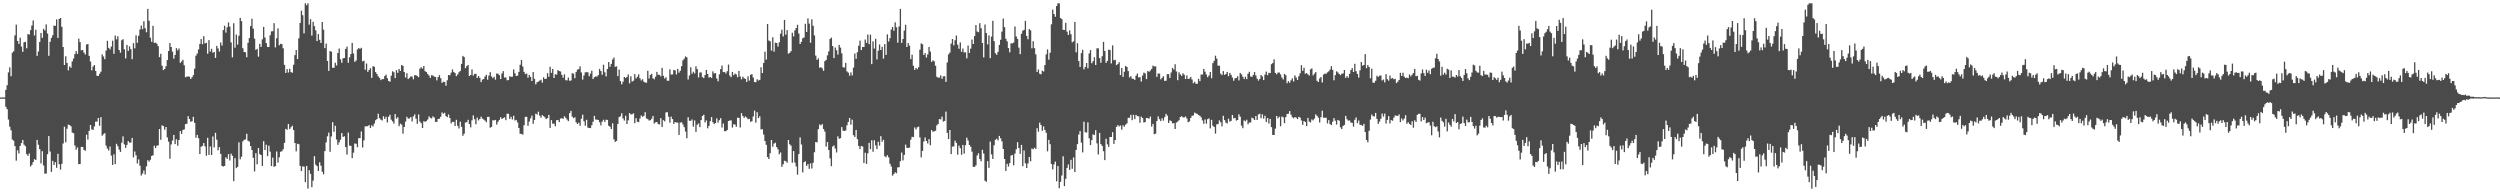 <?xml version="1.0" encoding="UTF-8"?>
<svg xmlns="http://www.w3.org/2000/svg" width="1920" height="150">
  <path d="M0 74.847h1v1.000H0zM1 74.818h1v1.000H1zM2 74.856h1v1.000H2zM3 74.860h1v1.000H3zM4 69.038h1v12.965H4zM5 65.508h1v18.338H5zM6 55.624h1v36.194H6zM7 51.715h1v45.585H7zM8 58.524h1v41.579H8zM9 40.456h1v66.767H9zM10 39.375h1v68.699H10zM11 27.197h1v85.037H11zM12 18.900h1v104.514H12zM13 31.448h1v84.009H13zM14 33.706h1v84.198H14zM15 28.946h1v83.134H15zM16 35.731h1v74.155H16zM17 39.808h1v67.684H17zM18 32.481h1v78.637H18zM19 32.127h1v80.143H19zM20 37.132h1v81.308H20zM21 26.154h1v93.492H21zM22 26.584h1v91.277H22zM23 23.167h1v104.720H23zM24 19.620h1v106.958H24zM25 15.734h1v108.783H25zM26 27.229h1v95.003H26zM27 22.830h1v100.025H27zM28 42.892h1v64.552H28zM29 39.503h1v71.647H29zM30 32.216h1v82.332H30zM31 25.318h1v100.227H31zM32 29.025h1v87.110H32zM33 22.156h1v104.930H33zM34 23.442h1v109.956H34zM35 18.738h1v114.602H35zM36 25.732h1v92.691H36zM37 42.878h1v61.642H37zM38 32.115h1v84.273H38zM39 29.138h1v102.863H39zM40 27.069h1v96.497H40zM41 19.642h1v107.088H41zM42 19.843h1v104.663H42zM43 14.911h1v113.949H43zM44 29.138h1v88.968H44zM45 14.543h1v111.540H45zM46 13.842h1v116.407H46zM47 20.587h1v105.325H47zM48 36.114h1v74.113H48zM49 49.928h1v47.394H49zM50 43.224h1v66.109H50zM51 48.336h1v50.556H51zM52 54.017h1v41.684H52zM53 51.017h1v45.041H53zM54 52.038h1v44.973H54zM55 47.139h1v54.707H55zM56 45.021h1v57.298H56zM57 41.550h1v70.158H57zM58 39.233h1v75.764H58zM59 41.353h1v71.904H59zM60 29.637h1v96.392H60zM61 32.347h1v93.635H61zM62 38.634h1v74.223H62zM63 38.394h1v74.435H63zM64 40.403h1v74.719H64zM65 41.817h1v73.926H65zM66 34.149h1v69.352H66zM67 33.848h1v73.386H67zM68 42.924h1v57.596H68zM69 47.276h1v48.742H69zM70 53.990h1v45.341H70zM71 51.090h1v48.723H71zM72 49.926h1v47.206H72zM73 54.498h1v38.878H73zM74 58.157h1v35.255H74zM75 58.366h1v32.211H75zM76 56.696h1v39.903H76zM77 55.057h1v34.878H77zM78 41.768h1v62.474H78zM79 43.390h1v59.664H79zM80 45.460h1v56.811H80zM81 38.855h1v72.948H81zM82 31.320h1v82.801H82zM83 36.750h1v78.844H83zM84 37.949h1v74.606H84zM85 35.716h1v83.784H85zM86 31.225h1v95.451H86zM87 41.307h1v77.241H87zM88 27.269h1v98.770H88zM89 30.223h1v80.209H89zM90 27.830h1v84.449H90zM91 38.378h1v76.533H91zM92 40.504h1v76.180H92zM93 30.938h1v78.656H93zM94 30.110h1v74.661H94zM95 37.897h1v73.003H95zM96 44.865h1v68.709H96zM97 34.525h1v76.717H97zM98 39.047h1v69.344H98zM99 35.574h1v74.000H99zM100 37.776h1v71.672H100zM101 45.440h1v60.510H101zM102 33.126h1v87.745H102zM103 37.104h1v79.215H103zM104 27.072h1v92.216H104zM105 32.852h1v92.711H105zM106 27.424h1v95.004H106zM107 22.701h1v104.578H107zM108 19.674h1v115.144H108zM109 22.416h1v110.918H109zM110 16.335h1v114.628H110zM111 21.708h1v112.294H111zM112 24.755h1v103.041H112zM113 6.822h1v116.233H113zM114 15.949h1v108.204H114zM115 28.949h1v93.782H115zM116 32.107h1v87.692H116zM117 19.871h1v99.363H117zM118 32.905h1v79.032H118zM119 32.758h1v80.949H119zM120 33.522h1v78.427H120zM121 35.424h1v76.173H121zM122 43.858h1v55.236H122zM123 41.285h1v66.089H123zM124 50.471h1v45.785H124zM125 53.866h1v42.987H125zM126 52.994h1v46.617H126zM127 50.851h1v46.682H127zM128 46.153h1v59.413H128zM129 39.181h1v69.636H129zM130 33.079h1v88.833H130zM131 36.115h1v74.785H131zM132 39.616h1v68.292H132zM133 45.056h1v58.555H133zM134 42.210h1v68.436H134zM135 36.985h1v70.003H135zM136 38.675h1v73.233H136zM137 37.196h1v70.322H137zM138 48.264h1v52.451H138zM139 47.191h1v55.622H139zM140 45.930h1v53.854H140zM141 50.116h1v49.245H141zM142 59.299h1v35.975H142zM143 58.878h1v36.198H143zM144 58.626h1v30.602H144zM145 58.955h1v32.463H145zM146 60.660h1v32.869H146zM147 59.355h1v33.715H147zM148 57.725h1v32.013H148zM149 52.716h1v41.652H149zM150 42.762h1v62.994H150zM151 41.090h1v62.473H151zM152 37.991h1v68.138H152zM153 33.765h1v84.491H153zM154 30.028h1v82.640H154zM155 33.932h1v78.147H155zM156 27.766h1v82.089H156zM157 33.334h1v79.110H157zM158 32.852h1v86.710H158zM159 41.255h1v64.572H159zM160 30.801h1v88.198H160zM161 39.576h1v72.912H161zM162 37.472h1v81.556H162zM163 40.449h1v64.337H163zM164 39.909h1v73.251H164zM165 44.421h1v57.568H165zM166 35.236h1v72.090H166zM167 37.164h1v78.312H167zM168 39.563h1v73.382H168zM169 32.629h1v85.534H169zM170 34.999h1v92.463H170zM171 23.101h1v104.822H171zM172 19.767h1v107.689H172zM173 25.053h1v95.765H173zM174 20.951h1v101.095H174zM175 17.182h1v101.152H175zM176 20.427h1v102.819H176zM177 32.578h1v85.443H177zM178 44.045h1v75.605H178zM179 17.883h1v121.244H179zM180 36.605h1v84.881H180zM181 26.577h1v102.559H181zM182 34.181h1v93.965H182zM183 27.460h1v81.858H183zM184 13.699h1v108.686H184zM185 16.230h1v104.137H185zM186 37.039h1v71.578H186zM187 39.876h1v67.554H187zM188 40.198h1v66.861H188zM189 44.000h1v58.736H189zM190 32.864h1v75.206H190zM191 29.252h1v79.512H191zM192 20.002h1v92.201H192zM193 14.390h1v100.814H193zM194 22.026h1v99.177H194zM195 29.665h1v102.036H195zM196 38.224h1v79.421H196zM197 37.579h1v88.641H197zM198 43.544h1v70.177H198zM199 33.682h1v84.708H199zM200 36.042h1v83.063H200zM201 30.192h1v97.302H201zM202 20.652h1v87.769H202zM203 28.821h1v86.429H203zM204 33.103h1v78.077H204zM205 36.010h1v83.885H205zM206 36.141h1v75.708H206zM207 27.104h1v89.393H207zM208 24.105h1v103.435H208zM209 23.957h1v97.106H209zM210 17.809h1v110.369H210zM211 36.394h1v91.149H211zM212 29.400h1v86.934H212zM213 21.807h1v103.072H213zM214 34.780h1v86.045H214zM215 33.632h1v82.880H215zM216 33.871h1v82.290H216zM217 37.062h1v77.557H217zM218 49.820h1v59.920H218zM219 56.031h1v42.964H219zM220 53.081h1v46.621H220zM221 55.644h1v39.592H221zM222 52.823h1v46.309H222zM223 55.360h1v42.355H223zM224 55.838h1v40.744H224zM225 49.698h1v50.214H225zM226 42.363h1v67.452H226zM227 38.416h1v77.804H227zM228 45.384h1v65.005H228zM229 29.440h1v81.300H229zM230 17.590h1v109.780H230zM231 8.194h1v123.203H231zM232 11.688h1v116.096H232zM233 25.659h1v102.308H233zM234 2.579h1v137.312H234zM235 4.035h1v123.427H235zM236 2.579h1v142.283H236zM237 18.908h1v111.859H237zM238 14.749h1v118.791H238zM239 27.336h1v116.450H239zM240 16.729h1v122.010H240zM241 20.081h1v99.805H241zM242 23.370h1v103.106H242zM243 31.542h1v96.031H243zM244 26.176h1v105.103H244zM245 30.552h1v94.076H245zM246 33.011h1v94.227H246zM247 16.904h1v114.974H247zM248 22.782h1v111.111H248zM249 36.989h1v79.079H249zM250 33.462h1v75.919H250zM251 46.811h1v57.891H251zM252 54.432h1v47.408H252zM253 39.214h1v77.372H253zM254 39.699h1v65.084H254zM255 52.003h1v41.836H255zM256 52.053h1v49.183H256zM257 48.190h1v48.356H257zM258 50.267h1v56.918H258zM259 40.721h1v70.546H259zM260 37.277h1v72.053H260zM261 45.522h1v61.854H261zM262 48.204h1v53.968H262zM263 44.749h1v60.436H263zM264 44.541h1v60.114H264zM265 37.534h1v75.401H265zM266 35.797h1v82.933H266zM267 48.184h1v53.660H267zM268 44.010h1v67.816H268zM269 41.498h1v70.505H269zM270 32.958h1v88.501H270zM271 41.044h1v76.184H271zM272 47.513h1v62.728H272zM273 46.508h1v63.866H273zM274 37.974h1v75.086H274zM275 36.932h1v69.260H275zM276 37.541h1v68.489H276zM277 36.736h1v64.225H277zM278 47.124h1v66.164H278zM279 46.638h1v61.163H279zM280 53.558h1v43.510H280zM281 48.767h1v48.199H281zM282 55.189h1v41.733H282zM283 53.720h1v42.349H283zM284 52.453h1v45.913H284zM285 59.819h1v36.483H285zM286 50.820h1v46.329H286zM287 51.298h1v43.554H287zM288 55.335h1v37.050H288zM289 56.833h1v34.621H289zM290 58.668h1v28.604H290zM291 59.807h1v30.959H291zM292 61.567h1v30.334H292zM293 60.745h1v31.750H293zM294 60.751h1v28.553H294zM295 58.419h1v32.916H295zM296 57.272h1v32.413H296zM297 60.081h1v33.996H297zM298 62.183h1v27.524H298zM299 62.793h1v25.388H299zM300 58.187h1v33.715H300zM301 54.724h1v38.502H301zM302 55.506h1v39.399H302zM303 59.968h1v27.647H303zM304 53.878h1v37.221H304zM305 55.977h1v34.100H305zM306 53.012h1v43.916H306zM307 54.466h1v40.501H307zM308 49.867h1v45.895H308zM309 50.569h1v52.081H309zM310 55.351h1v42.171H310zM311 59.519h1v33.878H311zM312 56.216h1v33.487H312zM313 60.728h1v30.402H313zM314 59.745h1v31.245H314zM315 58.612h1v31.231H315zM316 58.829h1v34.436H316zM317 60.914h1v28.498H317zM318 57.731h1v30.133H318zM319 57.751h1v33.453H319zM320 58.447h1v36.612H320zM321 59.309h1v28.613H321zM322 52.754h1v40.646H322zM323 51.664h1v42.946H323zM324 52.707h1v45.621H324zM325 50.676h1v42.429H325zM326 54.698h1v38.846H326zM327 55.311h1v37.685H327zM328 56.893h1v34.920H328zM329 57.992h1v31.393H329zM330 59.795h1v30.672H330zM331 57.775h1v33.274H331zM332 58.002h1v31.381H332zM333 58.819h1v31.466H333zM334 59.121h1v34.424H334zM335 61.728h1v31.960H335zM336 59.220h1v32.152H336zM337 57.686h1v33.519H337zM338 60.123h1v29.540H338zM339 63.667h1v22.675H339zM340 62.730h1v24.599H340zM341 62.931h1v23.626H341zM342 65.770h1v23.349H342zM343 61.646h1v28.350H343zM344 57.623h1v30.270H344zM345 57.788h1v32.846H345zM346 55.734h1v39.017H346zM347 53.295h1v40.292H347zM348 55.261h1v38.344H348zM349 56.125h1v40.635H349zM350 58.458h1v33.535H350zM351 57.203h1v39.396H351zM352 55.482h1v43.188H352zM353 54.482h1v38.938H353zM354 49.079h1v48.291H354zM355 42.886h1v61.388H355zM356 43.849h1v58.851H356zM357 52.369h1v41.707H357zM358 50.777h1v43.107H358zM359 49.882h1v42.128H359zM360 58.404h1v36.900H360zM361 57.615h1v40.205H361zM362 53.336h1v39.097H362zM363 58.048h1v30.587H363zM364 56.733h1v34.888H364zM365 56.675h1v38.737H365zM366 59.928h1v30.402H366zM367 58.356h1v34.134H367zM368 59.730h1v31.676H368zM369 63.095h1v26.480H369zM370 61.152h1v29.941H370zM371 60.704h1v31.109H371zM372 58.846h1v33.716H372zM373 57.519h1v36.326H373zM374 61.192h1v28.625H374zM375 58.078h1v31.641H375zM376 55.399h1v42.726H376zM377 58.665h1v38.748H377zM378 59.986h1v32.448H378zM379 58.961h1v33.440H379zM380 61.163h1v30.932H380zM381 56.408h1v39.297H381zM382 56.635h1v36.918H382zM383 57.728h1v34.362H383zM384 60.705h1v29.350H384zM385 56.490h1v34.927H385zM386 54.653h1v36.038H386zM387 59.537h1v30.576H387zM388 59.475h1v32.830H388zM389 61.670h1v25.679H389zM390 61.467h1v25.928H390zM391 58.499h1v32.846H391zM392 59.050h1v30.644H392zM393 58.887h1v32.882H393zM394 53.301h1v35.577H394zM395 56.334h1v36.239H395zM396 58.347h1v33.717H396zM397 58.085h1v35.927H397zM398 55.190h1v43.090H398zM399 49.695h1v53.086H399zM400 46.054h1v56.740H400zM401 51.113h1v52.300H401zM402 55.208h1v40.988H402zM403 56.869h1v32.868H403zM404 56.450h1v33.247H404zM405 59.649h1v36.973H405zM406 57.563h1v35.758H406zM407 59.078h1v31.839H407zM408 62.207h1v26.570H408zM409 55.360h1v39.731H409zM410 60.589h1v31.543H410zM411 64.773h1v22.531H411zM412 63.127h1v24.832H412zM413 62.617h1v23.163H413zM414 61.879h1v26.970H414zM415 61.229h1v29.165H415zM416 63.456h1v24.961H416zM417 59.306h1v29.860H417zM418 60.659h1v29.491H418zM419 60.450h1v30.973H419zM420 56.158h1v34.564H420zM421 58.909h1v29.343H421zM422 51.297h1v46.973H422zM423 55.981h1v36.285H423zM424 52.925h1v42.034H424zM425 59.915h1v35.097H425zM426 56.960h1v39.987H426zM427 57.329h1v34.993H427zM428 53.877h1v38.303H428zM429 54.585h1v39.166H429zM430 54.870h1v36.213H430zM431 57.498h1v33.244H431zM432 59.688h1v31.579H432zM433 57.155h1v32.136H433zM434 61.598h1v28.881H434zM435 61.745h1v30.061H435zM436 59.621h1v33.399H436zM437 62.013h1v24.863H437zM438 61.787h1v23.342H438zM439 56.270h1v33.289H439zM440 56.591h1v34.168H440zM441 60.039h1v30.041H441zM442 55.240h1v38.695H442zM443 53.495h1v41.756H443zM444 53.070h1v41.124H444zM445 50.924h1v45.632H445zM446 55.644h1v35.524H446zM447 61.109h1v26.973H447zM448 57.948h1v35.218H448zM449 55.545h1v41.000H449zM450 55.461h1v36.524H450zM451 55.521h1v42.407H451zM452 58.592h1v39.732H452zM453 56.534h1v41.887H453zM454 54.330h1v41.864H454zM455 60.710h1v32.767H455zM456 59.251h1v29.759H456zM457 58.745h1v33.011H457zM458 58.853h1v33.030H458zM459 57.677h1v34.484H459zM460 52.940h1v40.952H460zM461 54.586h1v41.734H461zM462 57.382h1v35.988H462zM463 49.696h1v42.242H463zM464 55.478h1v38.185H464zM465 58.655h1v33.232H465zM466 52.979h1v39.128H466zM467 47.611h1v48.953H467zM468 51.272h1v46.081H468zM469 49.067h1v50.060H469zM470 45.678h1v48.990H470zM471 44.176h1v62.809H471zM472 51.326h1v57.670H472zM473 50.939h1v57.302H473zM474 58.465h1v36.705H474zM475 53.468h1v36.493H475zM476 62.280h1v27.024H476zM477 64.772h1v22.238H477zM478 62.781h1v28.212H478zM479 59.147h1v33.448H479zM480 59.948h1v28.948H480zM481 59.082h1v36.160H481zM482 57.177h1v35.217H482zM483 64.068h1v22.762H483zM484 58.588h1v29.252H484zM485 62.610h1v25.144H485zM486 62.019h1v25.027H486zM487 56.938h1v37.673H487zM488 60.273h1v30.520H488zM489 58.935h1v34.545H489zM490 57.081h1v36.703H490zM491 60.094h1v30.897H491zM492 61.798h1v26.870H492zM493 60.837h1v28.808H493zM494 62.704h1v26.349H494zM495 63.391h1v22.784H495zM496 63.532h1v27.438H496zM497 54.364h1v37.140H497zM498 60.327h1v32.218H498zM499 57.533h1v34.755H499zM500 56.695h1v34.515H500zM501 60.110h1v28.938H501zM502 60.861h1v34.026H502zM503 58.862h1v35.068H503zM504 55.172h1v38.527H504zM505 57.401h1v37.878H505zM506 57.511h1v38.082H506zM507 58.679h1v32.060H507zM508 52.083h1v45.500H508zM509 58.206h1v34.073H509zM510 60.313h1v32.889H510zM511 59.339h1v27.057H511zM512 62.020h1v24.170H512zM513 62.020h1v27.599H513zM514 53.308h1v40.919H514zM515 57.238h1v32.363H515zM516 57.156h1v34.289H516zM517 53.650h1v41.507H517zM518 54.080h1v39.610H518zM519 57.207h1v36.961H519zM520 52.914h1v41.229H520zM521 55.805h1v47.812H521zM522 54.316h1v39.855H522zM523 50.852h1v43.071H523zM524 46.399h1v49.187H524zM525 45.040h1v52.671H525zM526 43.336h1v57.721H526zM527 44.048h1v62.152H527zM528 61.008h1v28.999H528zM529 57.935h1v34.753H529zM530 51.658h1v41.156H530zM531 56.617h1v35.154H531zM532 55.089h1v42.214H532zM533 56.395h1v36.133H533zM534 50.917h1v50.337H534zM535 53.106h1v42.712H535zM536 59.511h1v35.314H536zM537 55.698h1v41.922H537zM538 55.609h1v36.610H538zM539 59.223h1v29.856H539zM540 59.974h1v28.154H540zM541 57.650h1v36.392H541zM542 53.664h1v38.794H542zM543 56.822h1v41.729H543zM544 59.573h1v37.076H544zM545 59.114h1v33.965H545zM546 59.832h1v30.075H546zM547 54.759h1v39.133H547zM548 56.426h1v38.894H548zM549 56.189h1v38.290H549zM550 60.268h1v30.682H550zM551 62.454h1v31.652H551zM552 57.095h1v35.145H552zM553 53.069h1v37.688H553zM554 50.353h1v47.609H554zM555 55.413h1v39.482H555zM556 55.262h1v45.503H556zM557 56.430h1v44.354H557zM558 54.690h1v45.216H558zM559 49.549h1v43.390H559zM560 58.058h1v34.442H560zM561 59.306h1v33.143H561zM562 55.238h1v42.772H562zM563 57.702h1v37.795H563zM564 56.454h1v39.178H564zM565 57.205h1v40.177H565zM566 59.320h1v31.039H566zM567 54.492h1v36.008H567zM568 58.772h1v39.163H568zM569 60.941h1v25.922H569zM570 58.861h1v30.284H570zM571 60.095h1v30.412H571zM572 60.591h1v28.877H572zM573 62.932h1v27.397H573zM574 58.614h1v33.002H574zM575 61.920h1v29.390H575zM576 57.422h1v36.142H576zM577 56.912h1v36.158H577zM578 59.540h1v29.893H578zM579 63.016h1v21.910H579zM580 63.128h1v31.061H580zM581 60.891h1v25.290H581zM582 61.870h1v28.804H582zM583 61.320h1v27.948H583zM584 51.656h1v47.792H584zM585 56.118h1v43.089H585zM586 48.351h1v54.980H586zM587 39.672h1v68.621H587zM588 45.799h1v65.398H588zM589 18.443h1v102.136H589zM590 31.128h1v90.982H590zM591 31.752h1v85.902H591zM592 38.853h1v68.663H592zM593 28.619h1v84.070H593zM594 39.704h1v70.570H594zM595 32.782h1v76.854H595zM596 33.032h1v79.925H596zM597 35.777h1v78.933H597zM598 32.514h1v85.980H598zM599 25.844h1v91.232H599zM600 22.799h1v105.328H600zM601 28.030h1v98.103H601zM602 15.309h1v108.135H602zM603 26.642h1v97.198H603zM604 23.130h1v101.859H604zM605 41.215h1v66.313H605zM606 40.557h1v70.256H606zM607 39.311h1v72.547H607zM608 25.152h1v99.812H608zM609 27.952h1v88.075H609zM610 23.286h1v101.577H610zM611 21.484h1v106.366H611zM612 19.058h1v115.097H612zM613 25.730h1v92.526H613zM614 33.797h1v71.705H614zM615 32.084h1v78.923H615zM616 29.383h1v103.027H616zM617 28.820h1v95.813H617zM618 18.266h1v105.587H618zM619 24.509h1v102.884H619zM620 14.142h1v111.910H620zM621 18.140h1v111.506H621zM622 32.824h1v92.686H622zM623 14.857h1v114.577H623zM624 19.766h1v105.199H624zM625 27.206h1v89.748H625zM626 42.702h1v66.386H626zM627 45.997h1v63.322H627zM628 44.838h1v54.324H628zM629 52.028h1v43.632H629zM630 51.613h1v44.691H630zM631 52.505h1v42.775H631zM632 54.353h1v44.721H632zM633 46.945h1v54.123H633zM634 46.009h1v66.571H634zM635 42.489h1v66.637H635zM636 39.496h1v75.711H636zM637 29.895h1v91.774H637zM638 28.886h1v98.769H638zM639 35.401h1v77.143H639zM640 44.668h1v67.046H640zM641 36.507h1v77.624H641zM642 38.589h1v78.486H642zM643 41.914h1v62.815H643zM644 34.518h1v72.068H644zM645 36.571h1v69.549H645zM646 40.948h1v56.636H646zM647 51.611h1v48.710H647zM648 51.918h1v48.672H648zM649 48.279h1v51.896H649zM650 54.827h1v41.416H650zM651 55.771h1v37.885H651zM652 58.099h1v32.484H652zM653 55.616h1v40.152H653zM654 57.893h1v33.997H654zM655 51.915h1v51.908H655zM656 41.098h1v64.058H656zM657 45.191h1v54.609H657zM658 40.077h1v66.795H658zM659 35.117h1v76.982H659zM660 31.186h1v83.373H660zM661 38.456h1v73.740H661zM662 36.085h1v76.449H662zM663 36.081h1v89.140H663zM664 30.344h1v86.932H664zM665 32.912h1v92.944H665zM666 26.512h1v91.247H666zM667 33.942h1v75.767H667zM668 26.635h1v87.922H668zM669 49.254h1v58.450H669zM670 31.726h1v84.817H670zM671 37.290h1v70.435H671zM672 29.814h1v81.832H672zM673 45.645h1v68.886H673zM674 38.986h1v69.885H674zM675 34.153h1v77.687H675zM676 38.421h1v66.139H676zM677 35.927h1v72.947H677zM678 44.993h1v62.360H678zM679 33.829h1v86.156H679zM680 42.117h1v78.656H680zM681 26.402h1v92.793H681zM682 31.906h1v88.932H682zM683 29.318h1v96.435H683zM684 22.680h1v105.162H684zM685 20.736h1v114.191H685zM686 23.579h1v110.109H686zM687 17.168h1v115.108H687zM688 20.963h1v112.127H688zM689 32.766h1v95.821H689zM690 20.376h1v108.037H690zM691 6.822h1v116.973H691zM692 32.920h1v84.228H692zM693 29.945h1v93.243H693zM694 23.466h1v95.520H694zM695 19.014h1v92.105H695zM696 36.081h1v77.501H696zM697 33.059h1v80.623H697zM698 35.053h1v78.249H698zM699 45.429h1v61.898H699zM700 42.018h1v63.065H700zM701 50.463h1v54.868H701zM702 53.639h1v44.233H702zM703 52.180h1v47.250H703zM704 53.206h1v44.551H704zM705 51.677h1v45.527H705zM706 38.209h1v67.317H706zM707 33.355h1v87.504H707zM708 34.019h1v81.898H708zM709 42.241h1v66.454H709zM710 40.740h1v64.851H710zM711 44.177h1v64.096H711zM712 41.713h1v68.466H712zM713 36.033h1v70.835H713zM714 39.602h1v71.948H714zM715 47.523h1v52.350H715zM716 46.360h1v54.876H716zM717 47.100h1v53.730H717zM718 50.488h1v49.956H718zM719 58.933h1v37.353H719zM720 59.663h1v35.531H720zM721 59.569h1v31.861H721zM722 57.907h1v33.799H722zM723 60.587h1v28.979H723zM724 58.615h1v34.777H724zM725 58.531h1v34.339H725zM726 62.882h1v22.852H726zM727 47.985h1v54.079H727zM728 41.762h1v65.060H728zM729 40.381h1v59.447H729zM730 33.493h1v84.861H730zM731 29.976h1v82.634H731zM732 34.792h1v77.702H732zM733 30.904h1v77.104H733zM734 27.289h1v82.465H734zM735 34.305h1v84.429H735zM736 37.429h1v74.408H736zM737 32.538h1v81.295H737zM738 39.747h1v79.130H738zM739 37.266h1v74.037H739zM740 40.275h1v77.671H740zM741 40.129h1v71.442H741zM742 44.784h1v60.963H742zM743 34.950h1v72.969H743zM744 40.591h1v70.715H744zM745 37.348h1v75.317H745zM746 30.349h1v86.153H746zM747 33.813h1v94.283H747zM748 27.698h1v100.497H748zM749 19.255h1v107.754H749zM750 24.213h1v95.159H750zM751 24.706h1v93.023H751zM752 17.805h1v104.381H752zM753 21.634h1v102.204H753zM754 33.008h1v82.023H754zM755 44.097h1v73.801H755zM756 18.829h1v119.991H756zM757 25.378h1v114.220H757zM758 34.106h1v89.663H758zM759 27.175h1v101.759H759zM760 44.624h1v64.119H760zM761 28.093h1v90.463H761zM762 15.989h1v106.061H762zM763 31.585h1v79.997H763zM764 40.871h1v66.473H764zM765 42.088h1v64.461H765zM766 39.781h1v68.066H766zM767 34.464h1v69.943H767zM768 30.568h1v75.597H768zM769 24.253h1v84.367H769zM770 14.225h1v100.215H770zM771 20.833h1v101.279H771zM772 29.745h1v101.512H772zM773 31.762h1v94.062H773zM774 36.898h1v90.986H774zM775 40.212h1v85.079H775zM776 33.288h1v86.217H776zM777 33.317h1v85.696H777zM778 32.668h1v94.282H778zM779 20.306h1v97.651H779zM780 28.016h1v86.693H780zM781 29.878h1v79.327H781zM782 36.553h1v77.105H782zM783 41.619h1v76.485H783zM784 25.980h1v85.346H784zM785 23.602h1v104.108H785zM786 22.951h1v92.589H786zM787 16.012h1v109.425H787zM788 27.606h1v101.380H788zM789 30.131h1v95.347H789zM790 22.328h1v98.265H790zM791 23.331h1v100.582H791zM792 37.144h1v76.915H792zM793 31.627h1v83.021H793zM794 36.954h1v76.481H794zM795 41.730h1v72.655H795zM796 55.298h1v43.169H796zM797 53.334h1v47.816H797zM798 56.605h1v37.541H798zM799 57.095h1v38.956H799zM800 54.283h1v46.195H800zM801 54.929h1v42.180H801zM802 49.975h1v49.889H802zM803 41.747h1v60.188H803zM804 37.959h1v78.261H804zM805 45.837h1v61.575H805zM806 40.478h1v70.284H806zM807 18.683h1v107.246H807zM808 7.373h1v122.705H808zM809 10.764h1v115.533H809zM810 12.842h1v111.244H810zM811 4.592h1v134.665H811zM812 2.579h1v124.974H812zM813 2.579h1v141.967H813zM814 13.890h1v125.770H814zM815 14.683h1v120.153H815zM816 22.880h1v97.156H816zM817 22.966h1v119.983H817zM818 17.543h1v119.800H818zM819 24.306h1v104.667H819zM820 26.853h1v99.477H820zM821 23.346h1v107.098H821zM822 26.325h1v96.420H822zM823 32.487h1v97.167H823zM824 31.728h1v89.190H824zM825 16.908h1v115.262H825zM826 40.197h1v74.958H826zM827 33.173h1v77.529H827zM828 46.910h1v56.397H828zM829 51.386h1v49.315H829zM830 40.784h1v68.755H830zM831 38.271h1v78.755H831zM832 53.233h1v40.238H832zM833 51.418h1v50.184H833zM834 48.363h1v53.444H834zM835 52.432h1v41.565H835zM836 41.084h1v65.176H836zM837 38.478h1v72.943H837zM838 48.574h1v59.055H838zM839 46.989h1v56.198H839zM840 43.961h1v59.770H840zM841 49.910h1v50.067H841zM842 37.127h1v72.939H842zM843 37.102h1v81.528H843zM844 44.606h1v57.503H844zM845 48.183h1v62.519H845zM846 43.172h1v68.896H846zM847 32.173h1v83.978H847zM848 39.128h1v83.866H848zM849 48.285h1v58.279H849zM850 46.810h1v64.018H850zM851 38.118h1v74.667H851zM852 38.457h1v66.832H852zM853 48.740h1v56.457H853zM854 34.845h1v66.684H854zM855 46.261h1v64.207H855zM856 45.934h1v61.573H856zM857 50.011h1v47.418H857zM858 49.226h1v46.859H858zM859 47.776h1v49.338H859zM860 57.629h1v38.742H860zM861 52.190h1v47.408H861zM862 59.073h1v37.161H862zM863 55.085h1v42.235H863zM864 50.615h1v45.140H864zM865 51.474h1v43.320H865zM866 54.583h1v35.940H866zM867 59.451h1v30.957H867zM868 58.515h1v29.644H868zM869 60.435h1v31.895H869zM870 60.573h1v27.643H870zM871 61.374h1v30.116H871zM872 58.129h1v30.077H872zM873 56.546h1v32.635H873zM874 59.438h1v29.891H874zM875 59.272h1v35.032H875zM876 62.605h1v26.986H876zM877 57.983h1v32.673H877zM878 55.749h1v38.372H878zM879 56.387h1v37.385H879zM880 60.719h1v29.855H880zM881 54.489h1v36.230H881zM882 55.187h1v35.964H882zM883 54.189h1v35.332H883zM884 52.928h1v44.291H884zM885 50.372h1v44.788H885zM886 51.040h1v52.021H886zM887 50.926h1v51.750H887zM888 59.013h1v33.979H888zM889 56.422h1v32.976H889zM890 56.543h1v34.987H890zM891 60.929h1v32.075H891zM892 59.690h1v31.154H892zM893 58.583h1v34.050H893zM894 62.082h1v27.948H894zM895 62.018h1v25.408H895zM896 56.975h1v31.870H896zM897 56.947h1v37.536H897zM898 59.863h1v32.551H898zM899 55.638h1v37.342H899zM900 52.144h1v42.575H900zM901 53.377h1v41.259H901zM902 49.336h1v49.715H902zM903 54.902h1v39.231H903zM904 61.580h1v31.752H904zM905 55.499h1v36.877H905zM906 57.116h1v32.778H906zM907 58.252h1v30.992H907zM908 56.274h1v33.864H908zM909 57.406h1v32.804H909zM910 60.675h1v28.763H910zM911 57.890h1v33.078H911zM912 60.628h1v33.209H912zM913 60.343h1v32.903H913zM914 59.077h1v31.570H914zM915 61.009h1v27.920H915zM916 63.930h1v24.753H916zM917 62.802h1v23.652H917zM918 64.284h1v22.818H918zM919 64.309h1v23.199H919zM920 60.530h1v27.866H920zM921 62.287h1v26.634H921zM922 57.232h1v32.858H922zM923 57.219h1v35.244H923zM924 52.932h1v42.116H924zM925 55.043h1v36.694H925zM926 57.214h1v37.785H926zM927 59.269h1v32.280H927zM928 58.027h1v32.919H928zM929 55.251h1v43.347H929zM930 60.127h1v31.910H930zM931 48.488h1v48.071H931zM932 46.693h1v50.840H932zM933 42.745h1v59.870H933zM934 45.047h1v50.504H934zM935 50.415h1v44.858H935zM936 50.449h1v42.017H936zM937 56.550h1v37.368H937zM938 57.640h1v39.370H938zM939 54.636h1v34.286H939zM940 57.509h1v34.715H940zM941 56.815h1v37.321H941zM942 55.230h1v39.650H942zM943 58.508h1v32.690H943zM944 56.021h1v37.415H944zM945 57.522h1v35.291H945zM946 59.525h1v28.771H946zM947 62.028h1v28.898H947zM948 60.228h1v30.270H948zM949 59.867h1v32.778H949zM950 58.595h1v33.580H950zM951 61.731h1v26.087H951zM952 56.034h1v33.580H952zM953 57.159h1v39.316H953zM954 58.917h1v39.561H954zM955 60.744h1v31.726H955zM956 58.922h1v34.241H956zM957 60.792h1v31.152H957zM958 56.701h1v38.717H958zM959 55.154h1v38.953H959zM960 58.668h1v35.400H960zM961 59.087h1v31.277H961zM962 57.622h1v33.369H962zM963 55.325h1v36.846H963zM964 57.897h1v31.210H964zM965 60.348h1v31.755H965zM966 61.891h1v25.995H966zM967 60.672h1v26.672H967zM968 57.576h1v33.263H968zM969 58.746h1v29.080H969zM970 61.480h1v29.593H970zM971 57.310h1v31.570H971zM972 54.972h1v38.756H972zM973 57.765h1v32.934H973zM974 55.905h1v39.026H974zM975 56.185h1v35.174H975zM976 49.292h1v48.370H976zM977 48.451h1v55.162H977zM978 45.575h1v58.114H978zM979 55.983h1v42.848H979zM980 57.012h1v32.034H980zM981 55.706h1v35.190H981zM982 55.708h1v33.942H982zM983 57.116h1v39.853H983zM984 59.565h1v29.934H984zM985 61.033h1v29.057H985zM986 56.756h1v37.865H986zM987 57.759h1v32.209H987zM988 63.872h1v23.724H988zM989 62.363h1v24.980H989zM990 63.540h1v21.737H990zM991 61.671h1v26.379H991zM992 60.262h1v29.728H992zM993 62.590h1v28.291H993zM994 57.928h1v31.981H994zM995 59.608h1v30.748H995zM996 61.456h1v29.993H996zM997 58.565h1v31.210H997zM998 56.334h1v33.987H998zM999 50.035h1v42.489H999zM1000 54.393h1v41.472H1000zM1001 52.010h1v40.898H1001zM1002 56.679h1v37.003H1002zM1003 56.091h1v40.783H1003zM1004 57.135h1v33.417H1004zM1005 58.031h1v35.383H1005zM1006 53.237h1v40.788H1006zM1007 52.540h1v39.183H1007zM1008 57.926h1v34.555H1008zM1009 56.534h1v34.558H1009zM1010 55.356h1v32.500H1010zM1011 61.980h1v26.984H1011zM1012 62.990h1v27.383H1012zM1013 60.267h1v33.788H1013zM1014 59.114h1v30.919H1014zM1015 63.322h1v21.747H1015zM1016 57.251h1v33.143H1016zM1017 56.484h1v33.949H1017zM1018 56.675h1v33.777H1018zM1019 55.556h1v39.215H1019zM1020 54.778h1v37.490H1020zM1021 53.391h1v42.006H1021zM1022 50.850h1v45.234H1022zM1023 53.673h1v39.834H1023zM1024 61.646h1v29.072H1024zM1025 57.686h1v35.048H1025zM1026 54.784h1v40.858H1026zM1027 55.585h1v36.511H1027zM1028 56.765h1v35.975H1028zM1029 57.710h1v40.089H1029zM1030 56.616h1v42.526H1030zM1031 56.422h1v40.306H1031zM1032 53.760h1v42.127H1032zM1033 59.816h1v29.153H1033zM1034 58.406h1v33.202H1034zM1035 59.703h1v32.911H1035zM1036 56.789h1v35.723H1036zM1037 53.849h1v40.245H1037zM1038 52.301h1v42.080H1038zM1039 55.311h1v41.988H1039zM1040 49.019h1v42.998H1040zM1041 54.694h1v35.538H1041zM1042 56.776h1v37.865H1042zM1043 59.600h1v32.943H1043zM1044 54.018h1v41.852H1044zM1045 47.621h1v48.425H1045zM1046 50.429h1v46.237H1046zM1047 49.849h1v45.274H1047zM1048 41.582h1v59.870H1048zM1049 52.346h1v55.152H1049zM1050 49.989h1v59.318H1050zM1051 51.479h1v48.962H1051zM1052 60.133h1v31.721H1052zM1053 52.745h1v35.203H1053zM1054 63.449h1v25.780H1054zM1055 63.548h1v25.893H1055zM1056 62.026h1v24.731H1056zM1057 58.201h1v33.079H1057zM1058 59.082h1v36.066H1058zM1059 58.173h1v35.232H1059zM1060 57.893h1v33.341H1060zM1061 61.804h1v25.464H1061zM1062 61.070h1v28.477H1062zM1063 63.286h1v23.953H1063zM1064 56.932h1v37.948H1064zM1065 60.832h1v31.297H1065zM1066 61.937h1v27.265H1066zM1067 58.002h1v36.796H1067zM1068 60.368h1v31.899H1068zM1069 59.976h1v32.742H1069zM1070 60.872h1v29.477H1070zM1071 60.531h1v28.140H1071zM1072 63.812h1v25.034H1072zM1073 62.755h1v26.314H1073zM1074 61.376h1v26.475H1074zM1075 55.908h1v37.882H1075zM1076 58.331h1v32.697H1076zM1077 55.882h1v36.635H1077zM1078 58.854h1v32.237H1078zM1079 59.905h1v28.572H1079zM1080 59.580h1v35.462H1080zM1081 60.067h1v33.769H1081zM1082 57.196h1v37.983H1082zM1083 58.679h1v37.300H1083zM1084 57.381h1v35.771H1084zM1085 56.109h1v41.955H1085zM1086 52.953h1v39.423H1086zM1087 58.517h1v35.203H1087zM1088 58.213h1v30.019H1088zM1089 61.280h1v26.114H1089zM1090 61.885h1v25.526H1090zM1091 56.363h1v36.945H1091zM1092 53.428h1v36.536H1092zM1093 56.204h1v35.994H1093zM1094 58.293h1v32.008H1094zM1095 53.555h1v41.086H1095zM1096 55.928h1v38.189H1096zM1097 54.098h1v39.728H1097zM1098 56.976h1v39.422H1098zM1099 52.864h1v51.040H1099zM1100 52.128h1v41.393H1100zM1101 51.868h1v45.101H1101zM1102 44.768h1v52.921H1102zM1103 41.291h1v55.785H1103zM1104 45.325h1v55.642H1104zM1105 47.162h1v58.367H1105zM1106 58.099h1v32.151H1106zM1107 51.325h1v41.515H1107zM1108 57.365h1v36.582H1108zM1109 55.810h1v41.438H1109zM1110 57.239h1v33.991H1110zM1111 52.772h1v48.141H1111zM1112 53.448h1v40.678H1112zM1113 59.882h1v35.956H1113zM1114 54.075h1v43.222H1114zM1115 58.868h1v32.461H1115zM1116 58.937h1v34.334H1116zM1117 59.597h1v28.042H1117zM1118 57.580h1v36.884H1118zM1119 58.789h1v34.864H1119zM1120 53.796h1v45.482H1120zM1121 58.553h1v36.569H1121zM1122 59.826h1v34.959H1122zM1123 62.144h1v27.411H1123zM1124 57.559h1v36.965H1124zM1125 53.067h1v43.656H1125zM1126 56.276h1v35.602H1126zM1127 60.212h1v33.737H1127zM1128 61.567h1v32.340H1128zM1129 58.994h1v30.777H1129zM1130 55.709h1v37.929H1130zM1131 49.660h1v47.130H1131zM1132 50.270h1v48.461H1132zM1133 54.364h1v42.179H1133zM1134 55.622h1v48.366H1134zM1135 55.788h1v46.874H1135zM1136 50.436h1v46.095H1136zM1137 57.763h1v34.394H1137zM1138 58.410h1v32.459H1138zM1139 54.419h1v43.466H1139zM1140 57.301h1v40.723H1140zM1141 57.200h1v39.356H1141zM1142 57.424h1v40.365H1142zM1143 59.350h1v29.743H1143zM1144 55.649h1v35.530H1144zM1145 55.971h1v38.517H1145zM1146 61.458h1v34.831H1146zM1147 59.271h1v29.879H1147zM1148 60.149h1v29.024H1148zM1149 61.357h1v29.012H1149zM1150 59.645h1v30.029H1150zM1151 63.119h1v26.688H1151zM1152 61.273h1v28.743H1152zM1153 54.966h1v34.882H1153zM1154 57.840h1v34.728H1154zM1155 59.895h1v28.390H1155zM1156 62.486h1v22.297H1156zM1157 63.446h1v24.744H1157zM1158 61.798h1v30.899H1158zM1159 59.629h1v29.755H1159zM1160 63.345h1v24.928H1160zM1161 52.077h1v46.418H1161zM1162 51.104h1v48.037H1162zM1163 54.232h1v49.326H1163zM1164 40.643h1v67.476H1164zM1165 38.806h1v72.758H1165zM1166 19.795h1v95.984H1166zM1167 23.395h1v99.143H1167zM1168 31.241h1v86.011H1168zM1169 41.412h1v65.985H1169zM1170 30.110h1v81.967H1170zM1171 37.903h1v71.881H1171zM1172 33.418h1v71.974H1172zM1173 33.553h1v78.761H1173zM1174 32.947h1v75.584H1174zM1175 35.383h1v83.001H1175zM1176 25.523h1v94.185H1176zM1177 29.225h1v97.883H1177zM1178 24.073h1v104.132H1178zM1179 16.085h1v108.262H1179zM1180 21.832h1v102.789H1180zM1181 22.404h1v101.117H1181zM1182 28.460h1v85.324H1182zM1183 42.576h1v65.180H1183zM1184 39.398h1v72.493H1184zM1185 28.018h1v96.266H1185zM1186 25.480h1v92.881H1186zM1187 24.440h1v93.186H1187zM1188 22.439h1v105.498H1188zM1189 19.928h1v113.620H1189zM1190 24.313h1v104.957H1190zM1191 25.489h1v89.943H1191zM1192 43.213h1v67.403H1192zM1193 29.026h1v88.039H1193zM1194 33.561h1v98.220H1194zM1195 19.972h1v104.043H1195zM1196 23.719h1v102.944H1196zM1197 15.176h1v109.141H1197zM1198 17.519h1v112.531H1198zM1199 32.224h1v91.826H1199zM1200 13.854h1v116.142H1200zM1201 26.091h1v90.505H1201zM1202 20.469h1v105.722H1202zM1203 43.331h1v65.547H1203zM1204 46.416h1v63.859H1204zM1205 44.296h1v59.916H1205zM1206 48.285h1v46.739H1206zM1207 50.508h1v44.813H1207zM1208 50.967h1v44.974H1208zM1209 54.973h1v41.656H1209zM1210 47.171h1v54.263H1210zM1211 45.016h1v60.886H1211zM1212 42.134h1v70.231H1212zM1213 38.629h1v76.424H1213zM1214 38.592h1v72.005H1214zM1215 30.190h1v96.579H1215zM1216 34.145h1v75.772H1216zM1217 43.914h1v69.089H1217zM1218 39.846h1v71.495H1218zM1219 40.489h1v75.196H1219zM1220 41.497h1v67.525H1220zM1221 34.660h1v65.468H1221zM1222 34.700h1v71.774H1222zM1223 42.002h1v58.293H1223zM1224 50.854h1v45.475H1224zM1225 52.182h1v46.281H1225zM1226 50.973h1v45.515H1226zM1227 56.266h1v40.643H1227zM1228 55.332h1v37.722H1228zM1229 58.024h1v32.153H1229zM1230 56.427h1v35.017H1230zM1231 57.944h1v37.662H1231zM1232 54.636h1v39.565H1232zM1233 42.838h1v61.065H1233zM1234 44.817h1v54.873H1234zM1235 45.898h1v58.827H1235zM1236 36.606h1v75.409H1236zM1237 30.486h1v82.797H1237zM1238 37.003h1v78.223H1238zM1239 35.804h1v76.384H1239zM1240 34.911h1v91.060H1240zM1241 30.386h1v85.367H1241zM1242 37.828h1v88.665H1242zM1243 26.661h1v96.566H1243zM1244 32.945h1v78.911H1244zM1245 27.743h1v87.030H1245zM1246 38.711h1v72.913H1246zM1247 35.482h1v81.376H1247zM1248 31.594h1v76.711H1248zM1249 30.308h1v76.108H1249zM1250 38.402h1v75.434H1250zM1251 45.098h1v66.702H1251zM1252 34.283h1v75.671H1252zM1253 44.978h1v63.108H1253zM1254 35.647h1v74.154H1254zM1255 43.570h1v63.337H1255zM1256 39.917h1v63.718H1256zM1257 32.630h1v88.776H1257zM1258 26.299h1v92.403H1258zM1259 31.253h1v85.536H1259zM1260 29.554h1v96.125H1260zM1261 24.205h1v101.842H1261zM1262 23.704h1v101.210H1262zM1263 19.781h1v114.858H1263zM1264 16.459h1v114.931H1264zM1265 23.482h1v110.318H1265zM1266 20.971h1v99.792H1266zM1267 20.295h1v108.322H1267zM1268 7.481h1v117.490H1268zM1269 32.043h1v89.205H1269zM1270 28.837h1v93.828H1270zM1271 30.417h1v89.093H1271zM1272 19.845h1v95.480H1272zM1273 42.250h1v66.311H1273zM1274 32.804h1v80.086H1274zM1275 35.419h1v77.147H1275zM1276 35.760h1v72.815H1276zM1277 41.627h1v57.567H1277zM1278 50.448h1v56.323H1278zM1279 53.765h1v38.853H1279zM1280 52.156h1v43.869H1280zM1281 53.616h1v46.965H1281zM1282 50.306h1v47.517H1282zM1283 38.922h1v66.227H1283zM1284 35.282h1v87.146H1284zM1285 33.115h1v85.344H1285zM1286 36.949h1v68.301H1286zM1287 41.139h1v65.732H1287zM1288 44.937h1v57.706H1288zM1289 42.872h1v65.572H1289zM1290 36.980h1v68.730H1290zM1291 47.579h1v65.070H1291zM1292 37.882h1v67.358H1292zM1293 49.863h1v52.787H1293zM1294 46.486h1v52.974H1294zM1295 50.773h1v49.300H1295zM1296 51.652h1v46.306H1296zM1297 59.303h1v35.802H1297zM1298 58.916h1v36.017H1298zM1299 59.659h1v31.263H1299zM1300 58.218h1v31.455H1300zM1301 61.702h1v31.282H1301zM1302 57.483h1v36.209H1302zM1303 59.749h1v27.724H1303zM1304 48.505h1v48.485H1304zM1305 43.458h1v62.978H1305zM1306 40.357h1v61.759H1306zM1307 38.113h1v70.384H1307zM1308 33.426h1v84.992H1308zM1309 31.131h1v80.724H1309zM1310 34.410h1v75.840H1310zM1311 27.288h1v83.273H1311zM1312 33.117h1v87.216H1312zM1313 36.804h1v82.336H1313zM1314 38.425h1v74.777H1314zM1315 31.032h1v87.218H1315zM1316 41.336h1v70.657H1316zM1317 36.251h1v80.675H1317zM1318 39.300h1v73.914H1318zM1319 43.241h1v61.873H1319zM1320 37.241h1v69.278H1320zM1321 34.637h1v73.027H1321zM1322 36.876h1v77.802H1322zM1323 32.704h1v82.300H1323zM1324 32.802h1v91.172H1324zM1325 30.869h1v96.886H1325zM1326 22.361h1v106.082H1326zM1327 20.779h1v101.504H1327zM1328 27.497h1v93.118H1328zM1329 21.105h1v100.359H1329zM1330 16.130h1v107.156H1330zM1331 24.366h1v93.022H1331zM1332 39.941h1v78.411H1332zM1333 33.855h1v98.995H1333zM1334 17.701h1v121.322H1334zM1335 38.888h1v82.593H1335zM1336 26.697h1v102.253H1336zM1337 35.970h1v78.329H1337zM1338 26.972h1v86.150H1338zM1339 13.999h1v109.490H1339zM1340 23.208h1v89.398H1340zM1341 38.793h1v69.169H1341zM1342 40.921h1v65.278H1342zM1343 40.078h1v68.240H1343zM1344 38.813h1v65.214H1344zM1345 31.022h1v76.559H1345zM1346 23.790h1v84.560H1346zM1347 14.033h1v100.403H1347zM1348 16.298h1v104.094H1348zM1349 29.465h1v90.770H1349zM1350 32.477h1v99.989H1350zM1351 38.681h1v79.847H1351zM1352 36.401h1v91.484H1352zM1353 38.565h1v80.761H1353zM1354 33.611h1v84.218H1354zM1355 36.466h1v86.163H1355zM1356 21.338h1v106.344H1356zM1357 30.400h1v79.809H1357zM1358 27.631h1v87.575H1358zM1359 33.073h1v77.395H1359zM1360 35.764h1v81.470H1360zM1361 33.547h1v78.514H1361zM1362 27.813h1v100.080H1362zM1363 23.919h1v93.652H1363zM1364 20.116h1v106.569H1364zM1365 17.383h1v111.971H1365zM1366 39.246h1v88.513H1366zM1367 28.088h1v85.129H1367zM1368 22.282h1v102.580H1368zM1369 38.756h1v77.949H1369zM1370 33.909h1v83.310H1370zM1371 37.452h1v76.045H1371zM1372 37.672h1v76.871H1372zM1373 53.705h1v47.817H1373zM1374 53.978h1v45.587H1374zM1375 53.487h1v42.559H1375zM1376 57.849h1v38.380H1376zM1377 53.823h1v45.199H1377zM1378 60.458h1v33.871H1378zM1379 54.876h1v41.899H1379zM1380 45.239h1v54.825H1380zM1381 37.188h1v74.524H1381zM1382 42.434h1v74.028H1382zM1383 39.741h1v70.993H1383zM1384 27.595h1v88.214H1384zM1385 17.203h1v110.094H1385zM1386 7.441h1v123.327H1386zM1387 12.700h1v111.040H1387zM1388 3.682h1v131.987H1388zM1389 2.579h1v137.365H1389zM1390 2.579h1v124.709H1390zM1391 2.579h1v142.330H1391zM1392 13.903h1v117.235H1392zM1393 14.939h1v120.220H1393zM1394 25.741h1v117.849H1394zM1395 17.698h1v120.604H1395zM1396 28.789h1v97.626H1396zM1397 23.587h1v103.020H1397zM1398 26.042h1v101.013H1398zM1399 25.917h1v104.847H1399zM1400 30.192h1v97.882H1400zM1401 34.441h1v86.542H1401zM1402 18.409h1v114.744H1402zM1403 37.905h1v73.825H1403zM1404 33.805h1v82.057H1404zM1405 44.298h1v59.254H1405zM1406 46.627h1v57.198H1406zM1407 52.093h1v49.163H1407zM1408 39.111h1v77.653H1408zM1409 46.396h1v59.025H1409zM1410 51.282h1v48.528H1410zM1411 51.302h1v51.020H1411zM1412 47.960h1v48.568H1412zM1413 45.624h1v61.218H1413zM1414 38.486h1v71.396H1414zM1415 43.166h1v64.971H1415zM1416 45.342h1v59.202H1416zM1417 46.961h1v55.807H1417zM1418 44.278h1v59.852H1418zM1419 41.136h1v66.529H1419zM1420 34.868h1v83.255H1420zM1421 44.124h1v66.767H1421zM1422 48.780h1v56.593H1422zM1423 43.338h1v68.630H1423zM1424 33.450h1v71.852H1424zM1425 38.834h1v82.272H1425zM1426 46.146h1v70.016H1426zM1427 47.330h1v62.891H1427zM1428 45.696h1v67.258H1428zM1429 38.359h1v74.324H1429zM1430 37.494h1v68.134H1430zM1431 35.764h1v70.379H1431zM1432 47.148h1v65.341H1432zM1433 49.191h1v57.463H1433zM1434 45.976h1v62.202H1434zM1435 53.025h1v44.598H1435zM1436 46.972h1v53.653H1436zM1437 56.499h1v41.608H1437zM1438 51.197h1v49.097H1438zM1439 56.526h1v43.576H1439zM1440 57.642h1v38.401H1440zM1441 48.140h1v49.217H1441zM1442 50.808h1v42.860H1442zM1443 56.546h1v34.854H1443zM1444 62.398h1v27.751H1444zM1445 58.173h1v30.817H1445zM1446 59.578h1v32.233H1446zM1447 61.053h1v28.592H1447zM1448 60.712h1v32.717H1448zM1449 59.955h1v28.979H1449zM1450 59.744h1v28.556H1450zM1451 60.702h1v28.754H1451zM1452 61.174h1v31.633H1452zM1453 63.764h1v23.608H1453zM1454 63.276h1v23.401H1454zM1455 55.236h1v34.421H1455zM1456 56.033h1v35.513H1456zM1457 59.088h1v33.807H1457zM1458 58.546h1v29.784H1458zM1459 54.380h1v37.216H1459zM1460 56.085h1v34.075H1460zM1461 53.737h1v43.479H1461zM1462 54.808h1v40.870H1462zM1463 50.630h1v50.517H1463zM1464 50.285h1v51.287H1464zM1465 55.897h1v37.588H1465zM1466 56.528h1v34.788H1466zM1467 56.034h1v36.258H1467zM1468 60.656h1v31.428H1468zM1469 59.478h1v30.228H1469zM1470 58.726h1v33.823H1470zM1471 62.581h1v25.581H1471zM1472 61.243h1v27.793H1472zM1473 58.558h1v30.034H1473zM1474 57.304h1v33.487H1474zM1475 59.143h1v37.590H1475zM1476 59.930h1v31.966H1476zM1477 52.667h1v41.837H1477zM1478 50.922h1v43.225H1478zM1479 50.389h1v48.657H1479zM1480 55.157h1v37.497H1480zM1481 55.024h1v37.417H1481zM1482 54.433h1v39.089H1482zM1483 55.928h1v35.648H1483zM1484 59.188h1v28.791H1484zM1485 61.332h1v29.188H1485zM1486 57.515h1v34.033H1486zM1487 58.987h1v30.481H1487zM1488 58.631h1v31.648H1488zM1489 59.850h1v33.875H1489zM1490 60.998h1v32.528H1490zM1491 58.496h1v32.883H1491zM1492 59.850h1v30.649H1492zM1493 63.858h1v26.078H1493zM1494 62.532h1v24.828H1494zM1495 63.895h1v22.807H1495zM1496 63.245h1v23.678H1496zM1497 63.740h1v24.336H1497zM1498 62.342h1v27.735H1498zM1499 56.969h1v32.455H1499zM1500 57.286h1v36.828H1500zM1501 55.368h1v38.865H1501zM1502 52.778h1v41.066H1502zM1503 55.417h1v40.421H1503zM1504 57.120h1v34.463H1504zM1505 58.659h1v30.302H1505zM1506 57.029h1v41.910H1506zM1507 60.301h1v35.700H1507zM1508 53.045h1v44.028H1508zM1509 49.905h1v46.241H1509zM1510 43.714h1v59.549H1510zM1511 44.796h1v56.147H1511zM1512 51.736h1v42.711H1512zM1513 49.476h1v43.164H1513zM1514 50.327h1v42.825H1514zM1515 58.027h1v38.504H1515zM1516 52.168h1v41.098H1516zM1517 54.076h1v39.989H1517zM1518 56.018h1v34.182H1518zM1519 58.133h1v36.646H1519zM1520 57.617h1v35.042H1520zM1521 58.612h1v34.137H1521zM1522 57.955h1v33.711H1522zM1523 59.696h1v30.001H1523zM1524 61.574h1v29.926H1524zM1525 62.266h1v25.994H1525zM1526 60.134h1v31.227H1526zM1527 58.958h1v33.706H1527zM1528 57.228h1v35.075H1528zM1529 60.441h1v29.053H1529zM1530 57.356h1v39.835H1530zM1531 56.251h1v42.138H1531zM1532 58.878h1v33.756H1532zM1533 59.090h1v33.072H1533zM1534 60.215h1v31.229H1534zM1535 59.144h1v31.504H1535zM1536 57.630h1v38.980H1536zM1537 55.721h1v38.548H1537zM1538 57.877h1v32.020H1538zM1539 60.955h1v29.951H1539zM1540 57.171h1v34.582H1540zM1541 54.963h1v33.645H1541zM1542 59.782h1v32.151H1542zM1543 62.477h1v26.291H1543zM1544 61.581h1v25.088H1544zM1545 58.178h1v30.152H1545zM1546 59.278h1v30.220H1546zM1547 59.578h1v31.915H1547zM1548 58.445h1v30.952H1548zM1549 54.410h1v38.150H1549zM1550 57.454h1v32.337H1550zM1551 57.745h1v36.205H1551zM1552 56.045h1v33.233H1552zM1553 49.999h1v48.580H1553zM1554 49.755h1v53.713H1554zM1555 45.540h1v58.232H1555zM1556 53.132h1v48.344H1556zM1557 58.646h1v31.049H1557zM1558 55.850h1v34.673H1558zM1559 56.322h1v34.461H1559zM1560 59.538h1v36.607H1560zM1561 57.588h1v33.689H1561zM1562 59.966h1v30.298H1562zM1563 57.297h1v33.323H1563zM1564 56.356h1v38.757H1564zM1565 62.891h1v26.319H1565zM1566 64.856h1v22.046H1566zM1567 63.257h1v23.926H1567zM1568 62.781h1v25.642H1568zM1569 60.131h1v31.436H1569zM1570 63.083h1v26.057H1570zM1571 62.859h1v26.190H1571zM1572 60.768h1v27.582H1572zM1573 60.162h1v31.450H1573zM1574 60.737h1v29.538H1574zM1575 56.144h1v34.074H1575zM1576 59.716h1v27.786H1576zM1577 50.035h1v47.448H1577zM1578 53.172h1v40.065H1578zM1579 52.955h1v42.780H1579zM1580 57.201h1v38.856H1580zM1581 56.491h1v40.530H1581zM1582 56.149h1v36.113H1582zM1583 53.643h1v40.483H1583zM1584 53.876h1v38.658H1584zM1585 60.291h1v30.827H1585zM1586 56.412h1v35.126H1586zM1587 62.011h1v28.944H1587zM1588 56.945h1v32.260H1588zM1589 62.174h1v25.370H1589zM1590 59.864h1v31.603H1590zM1591 58.311h1v34.629H1591zM1592 61.695h1v25.477H1592zM1593 62.312h1v27.187H1593zM1594 56.764h1v33.824H1594zM1595 56.430h1v33.232H1595zM1596 61.149h1v33.448H1596zM1597 55.557h1v35.789H1597zM1598 53.879h1v40.821H1598zM1599 52.012h1v40.687H1599zM1600 52.470h1v43.970H1600zM1601 60.543h1v29.992H1601zM1602 61.097h1v27.391H1602zM1603 55.790h1v40.362H1603zM1604 55.049h1v38.284H1604zM1605 56.410h1v35.363H1605zM1606 57.572h1v40.323H1606zM1607 58.654h1v40.323H1607zM1608 56.562h1v42.913H1608zM1609 55.354h1v40.673H1609zM1610 61.521h1v28.933H1610zM1611 58.774h1v32.212H1611zM1612 59.615h1v31.982H1612zM1613 58.478h1v34.350H1613zM1614 55.375h1v36.545H1614zM1615 52.460h1v42.178H1615zM1616 54.608h1v42.384H1616zM1617 54.859h1v39.036H1617zM1618 49.913h1v41.633H1618zM1619 57.422h1v36.658H1619zM1620 59.417h1v32.748H1620zM1621 53.947h1v38.273H1621zM1622 47.962h1v47.828H1622zM1623 51.005h1v46.157H1623zM1624 49.521h1v49.391H1624zM1625 43.362h1v52.065H1625zM1626 48.669h1v59.241H1626zM1627 49.697h1v59.300H1627zM1628 49.855h1v54.132H1628zM1629 60.511h1v30.709H1629zM1630 54.127h1v35.815H1630zM1631 62.282h1v27.952H1631zM1632 64.786h1v26.037H1632zM1633 63.498h1v25.503H1633zM1634 58.797h1v33.257H1634zM1635 59.264h1v31.998H1635zM1636 58.111h1v36.357H1636zM1637 57.218h1v34.347H1637zM1638 61.620h1v23.953H1638zM1639 58.889h1v29.904H1639zM1640 62.304h1v22.890H1640zM1641 57.652h1v32.889H1641zM1642 58.547h1v36.788H1642zM1643 59.990h1v30.061H1643zM1644 58.886h1v34.640H1644zM1645 55.841h1v38.127H1645zM1646 60.369h1v31.416H1646zM1647 61.382h1v26.976H1647zM1648 60.846h1v28.317H1648zM1649 62.387h1v27.374H1649zM1650 62.980h1v26.949H1650zM1651 62.624h1v26.881H1651zM1652 54.604h1v36.529H1652zM1653 61.727h1v31.459H1653zM1654 57.306h1v34.853H1654zM1655 57.705h1v32.578H1655zM1656 59.369h1v28.316H1656zM1657 61.275h1v33.685H1657zM1658 59.601h1v32.347H1658zM1659 55.403h1v38.590H1659zM1660 57.200h1v39.059H1660zM1661 56.887h1v39.759H1661zM1662 60.207h1v31.356H1662zM1663 53.497h1v43.862H1663zM1664 57.588h1v35.073H1664zM1665 58.662h1v35.553H1665zM1666 60.261h1v27.093H1666zM1667 61.880h1v24.372H1667zM1668 60.662h1v30.528H1668zM1669 53.289h1v40.682H1669zM1670 55.702h1v35.485H1670zM1671 56.889h1v35.043H1671zM1672 53.154h1v41.748H1672zM1673 53.815h1v41.331H1673zM1674 56.320h1v36.853H1674zM1675 52.609h1v46.537H1675zM1676 57.072h1v47.017H1676zM1677 54.018h1v40.967H1677zM1678 50.783h1v43.243H1678zM1679 46.778h1v48.764H1679zM1680 43.329h1v55.199H1680zM1681 42.962h1v57.551H1681zM1682 44.904h1v59.740H1682zM1683 59.864h1v31.209H1683zM1684 51.906h1v40.217H1684zM1685 54.290h1v38.775H1685zM1686 57.715h1v36.233H1686zM1687 56.173h1v40.915H1687zM1688 51.641h1v43.117H1688zM1689 52.600h1v49.145H1689zM1690 59.341h1v36.365H1690zM1691 55.782h1v41.707H1691zM1692 56.495h1v33.014H1692zM1693 60.221h1v31.968H1693zM1694 59.851h1v27.783H1694zM1695 60.220h1v27.956H1695zM1696 56.361h1v38.193H1696zM1697 54.055h1v45.935H1697zM1698 57.951h1v36.265H1698zM1699 57.997h1v38.498H1699zM1700 60.269h1v31.404H1700zM1701 58.013h1v36.588H1701zM1702 56.104h1v36.723H1702zM1703 57.089h1v37.951H1703zM1704 59.392h1v33.790H1704zM1705 61.210h1v31.195H1705zM1706 58.230h1v36.222H1706zM1707 56.858h1v35.478H1707zM1708 49.647h1v44.231H1708zM1709 49.863h1v47.660H1709zM1710 55.042h1v38.633H1710zM1711 58.010h1v43.913H1711zM1712 56.874h1v43.763H1712zM1713 54.542h1v41.803H1713zM1714 48.860h1v44.245H1714zM1715 57.904h1v33.254H1715zM1716 55.780h1v36.768H1716zM1717 55.544h1v43.098H1717zM1718 55.994h1v40.431H1718zM1719 55.953h1v40.342H1719zM1720 59.243h1v32.161H1720zM1721 54.855h1v34.796H1721zM1722 54.940h1v38.008H1722zM1723 60.817h1v35.852H1723zM1724 57.952h1v30.618H1724zM1725 58.979h1v33.694H1725zM1726 57.767h1v37.033H1726zM1727 55.850h1v40.395H1727zM1728 62.623h1v27.257H1728zM1729 57.711h1v34.233H1729zM1730 57.785h1v32.625H1730zM1731 56.248h1v36.913H1731zM1732 55.795h1v36.489H1732zM1733 61.485h1v27.630H1733zM1734 62.256h1v24.791H1734zM1735 61.669h1v33.041H1735zM1736 62.236h1v23.742H1736zM1737 65.747h1v21.095H1737zM1738 69.755h1v12.534H1738zM1739 69.668h1v10.440H1739zM1740 70.891h1v8.195H1740zM1741 71.267h1v7.315H1741zM1742 72.017h1v6.960H1742zM1743 69.446h1v8.966H1743zM1744 69.067h1v10.130H1744zM1745 60.911h1v26.580H1745zM1746 60.374h1v27.730H1746zM1747 63.135h1v26.963H1747zM1748 56.597h1v34.684H1748zM1749 64.353h1v20.912H1749zM1750 63.474h1v22.146H1750zM1751 63.790h1v20.082H1751zM1752 56.258h1v32.675H1752zM1753 61.747h1v29.493H1753zM1754 47.374h1v50.067H1754zM1755 53.070h1v48.871H1755zM1756 57.814h1v35.287H1756zM1757 56.532h1v40.413H1757zM1758 56.026h1v33.912H1758zM1759 56.502h1v34.890H1759zM1760 61.175h1v24.497H1760zM1761 63.772h1v23.640H1761zM1762 63.861h1v23.325H1762zM1763 58.439h1v37.018H1763zM1764 59.782h1v29.162H1764zM1765 63.780h1v24.678H1765zM1766 60.204h1v29.955H1766zM1767 60.871h1v27.032H1767zM1768 61.196h1v27.953H1768zM1769 62.128h1v29.151H1769zM1770 54.554h1v38.082H1770zM1771 55.010h1v41.226H1771zM1772 56.372h1v37.560H1772zM1773 56.413h1v35.616H1773zM1774 59.654h1v30.720H1774zM1775 62.220h1v26.535H1775zM1776 65.474h1v19.547H1776zM1777 61.111h1v25.927H1777zM1778 63.210h1v28.289H1778zM1779 58.326h1v31.940H1779zM1780 59.628h1v29.784H1780zM1781 57.258h1v33.845H1781zM1782 58.371h1v32.256H1782zM1783 58.075h1v33.544H1783zM1784 53.859h1v41.644H1784zM1785 64.120h1v23.638H1785zM1786 63.585h1v22.420H1786zM1787 62.873h1v24.184H1787zM1788 60.713h1v27.680H1788zM1789 61.109h1v29.395H1789zM1790 55.219h1v41.031H1790zM1791 49.854h1v48.493H1791zM1792 55.018h1v35.014H1792zM1793 55.694h1v38.242H1793zM1794 59.329h1v29.471H1794zM1795 51.923h1v44.499H1795zM1796 54.126h1v44.453H1796zM1797 54.802h1v42.283H1797zM1798 55.460h1v38.816H1798zM1799 56.223h1v32.196H1799zM1800 53.934h1v34.602H1800zM1801 62.526h1v26.658H1801zM1802 63.137h1v25.834H1802zM1803 63.396h1v22.711H1803zM1804 63.552h1v22.686H1804zM1805 61.737h1v27.085H1805zM1806 60.696h1v31.815H1806zM1807 60.335h1v30.829H1807zM1808 59.737h1v31.558H1808zM1809 56.709h1v37.938H1809zM1810 59.471h1v29.372H1810zM1811 55.498h1v41.460H1811zM1812 58.341h1v31.756H1812zM1813 60.201h1v27.734H1813zM1814 62.372h1v26.552H1814zM1815 62.000h1v31.442H1815zM1816 62.396h1v24.281H1816zM1817 59.731h1v28.391H1817zM1818 56.062h1v35.694H1818zM1819 57.789h1v31.821H1819zM1820 54.906h1v35.654H1820zM1821 62.980h1v27.575H1821zM1822 57.344h1v31.872H1822zM1823 58.181h1v34.892H1823zM1824 58.626h1v31.893H1824zM1825 59.444h1v33.348H1825zM1826 62.578h1v27.599H1826zM1827 60.080h1v30.588H1827zM1828 61.944h1v28.398H1828zM1829 57.815h1v32.579H1829zM1830 63.752h1v22.846H1830zM1831 56.992h1v30.906H1831zM1832 59.892h1v27.757H1832zM1833 61.027h1v31.301H1833zM1834 54.436h1v33.345H1834zM1835 61.354h1v25.230H1835zM1836 58.930h1v36.351H1836zM1837 62.654h1v23.715H1837zM1838 61.181h1v29.086H1838zM1839 61.569h1v27.371H1839zM1840 62.868h1v24.309H1840zM1841 62.684h1v23.747H1841zM1842 59.987h1v29.423H1842zM1843 57.928h1v33.723H1843zM1844 62.920h1v28.441H1844zM1845 52.773h1v46.366H1845zM1846 52.401h1v49.692H1846zM1847 56.189h1v42.616H1847zM1848 54.499h1v43.850H1848zM1849 56.007h1v35.568H1849zM1850 59.203h1v36.016H1850zM1851 59.507h1v34.659H1851zM1852 57.163h1v34.648H1852zM1853 56.541h1v45.685H1853zM1854 47.801h1v46.977H1854zM1855 55.855h1v39.011H1855zM1856 58.957h1v31.078H1856zM1857 53.708h1v39.308H1857zM1858 61.931h1v26.675H1858zM1859 59.906h1v27.967H1859zM1860 62.178h1v28.951H1860zM1861 62.987h1v23.496H1861zM1862 59.800h1v35.504H1862zM1863 64.282h1v24.783H1863zM1864 55.721h1v41.891H1864zM1865 57.017h1v39.843H1865zM1866 60.731h1v34.073H1866zM1867 54.755h1v44.912H1867zM1868 61.277h1v28.908H1868zM1869 57.854h1v38.040H1869zM1870 60.148h1v28.077H1870zM1871 61.627h1v24.619H1871zM1872 61.397h1v29.589H1872zM1873 61.339h1v25.983H1873zM1874 62.163h1v26.971H1874zM1875 59.593h1v34.122H1875zM1876 61.422h1v29.756H1876zM1877 60.049h1v31.950H1877zM1878 56.723h1v38.170H1878zM1879 57.669h1v29.044H1879zM1880 56.195h1v33.211H1880zM1881 60.476h1v26.334H1881zM1882 63.866h1v22.608H1882zM1883 62.189h1v20.658H1883zM1884 62.249h1v22.091H1884zM1885 65.577h1v17.652H1885zM1886 68.706h1v11.934H1886zM1887 71.021h1v8.116H1887zM1888 72.121h1v7.020H1888zM1889 72.413h1v5.874H1889zM1890 72.929h1v5.065H1890zM1891 72.837h1v4.069H1891zM1892 73.109h1v3.529H1892zM1893 72.636h1v4.545H1893zM1894 73.560h1v2.599H1894zM1895 73.346h1v3.330H1895zM1896 73.495h1v2.649H1896zM1897 74.219h1v1.445H1897zM1898 74.359h1v1.268H1898zM1899 74.261h1v1.505H1899zM1900 74.539h1v1.004H1900zM1901 74.616h1v1.000H1901zM1902 74.697h1v1.000H1902zM1903 74.674h1v1.000H1903zM1904 74.659h1v1.000H1904zM1905 74.739h1v1.000H1905zM1906 74.686h1v1.000H1906zM1907 74.539h1v1.000H1907zM1908 74.384h1v1.108H1908zM1909 74.791h1v1.000H1909zM1910 74.781h1v1.000H1910zM1911 74.910h1v1.000H1911zM1912 74.744h1v1.000H1912zM1913 74.878h1v1.000H1913zM1914 74.832h1v1.000H1914zM1915 74.844h1v1.000H1915zM1916 74.845h1v1.000H1916zM1917 74.792h1v1.000H1917zM1918 74.803h1v1.000H1918zM1919 74.924h1v1.000H1919z" fill="#4a4a4a"></path>
</svg>
